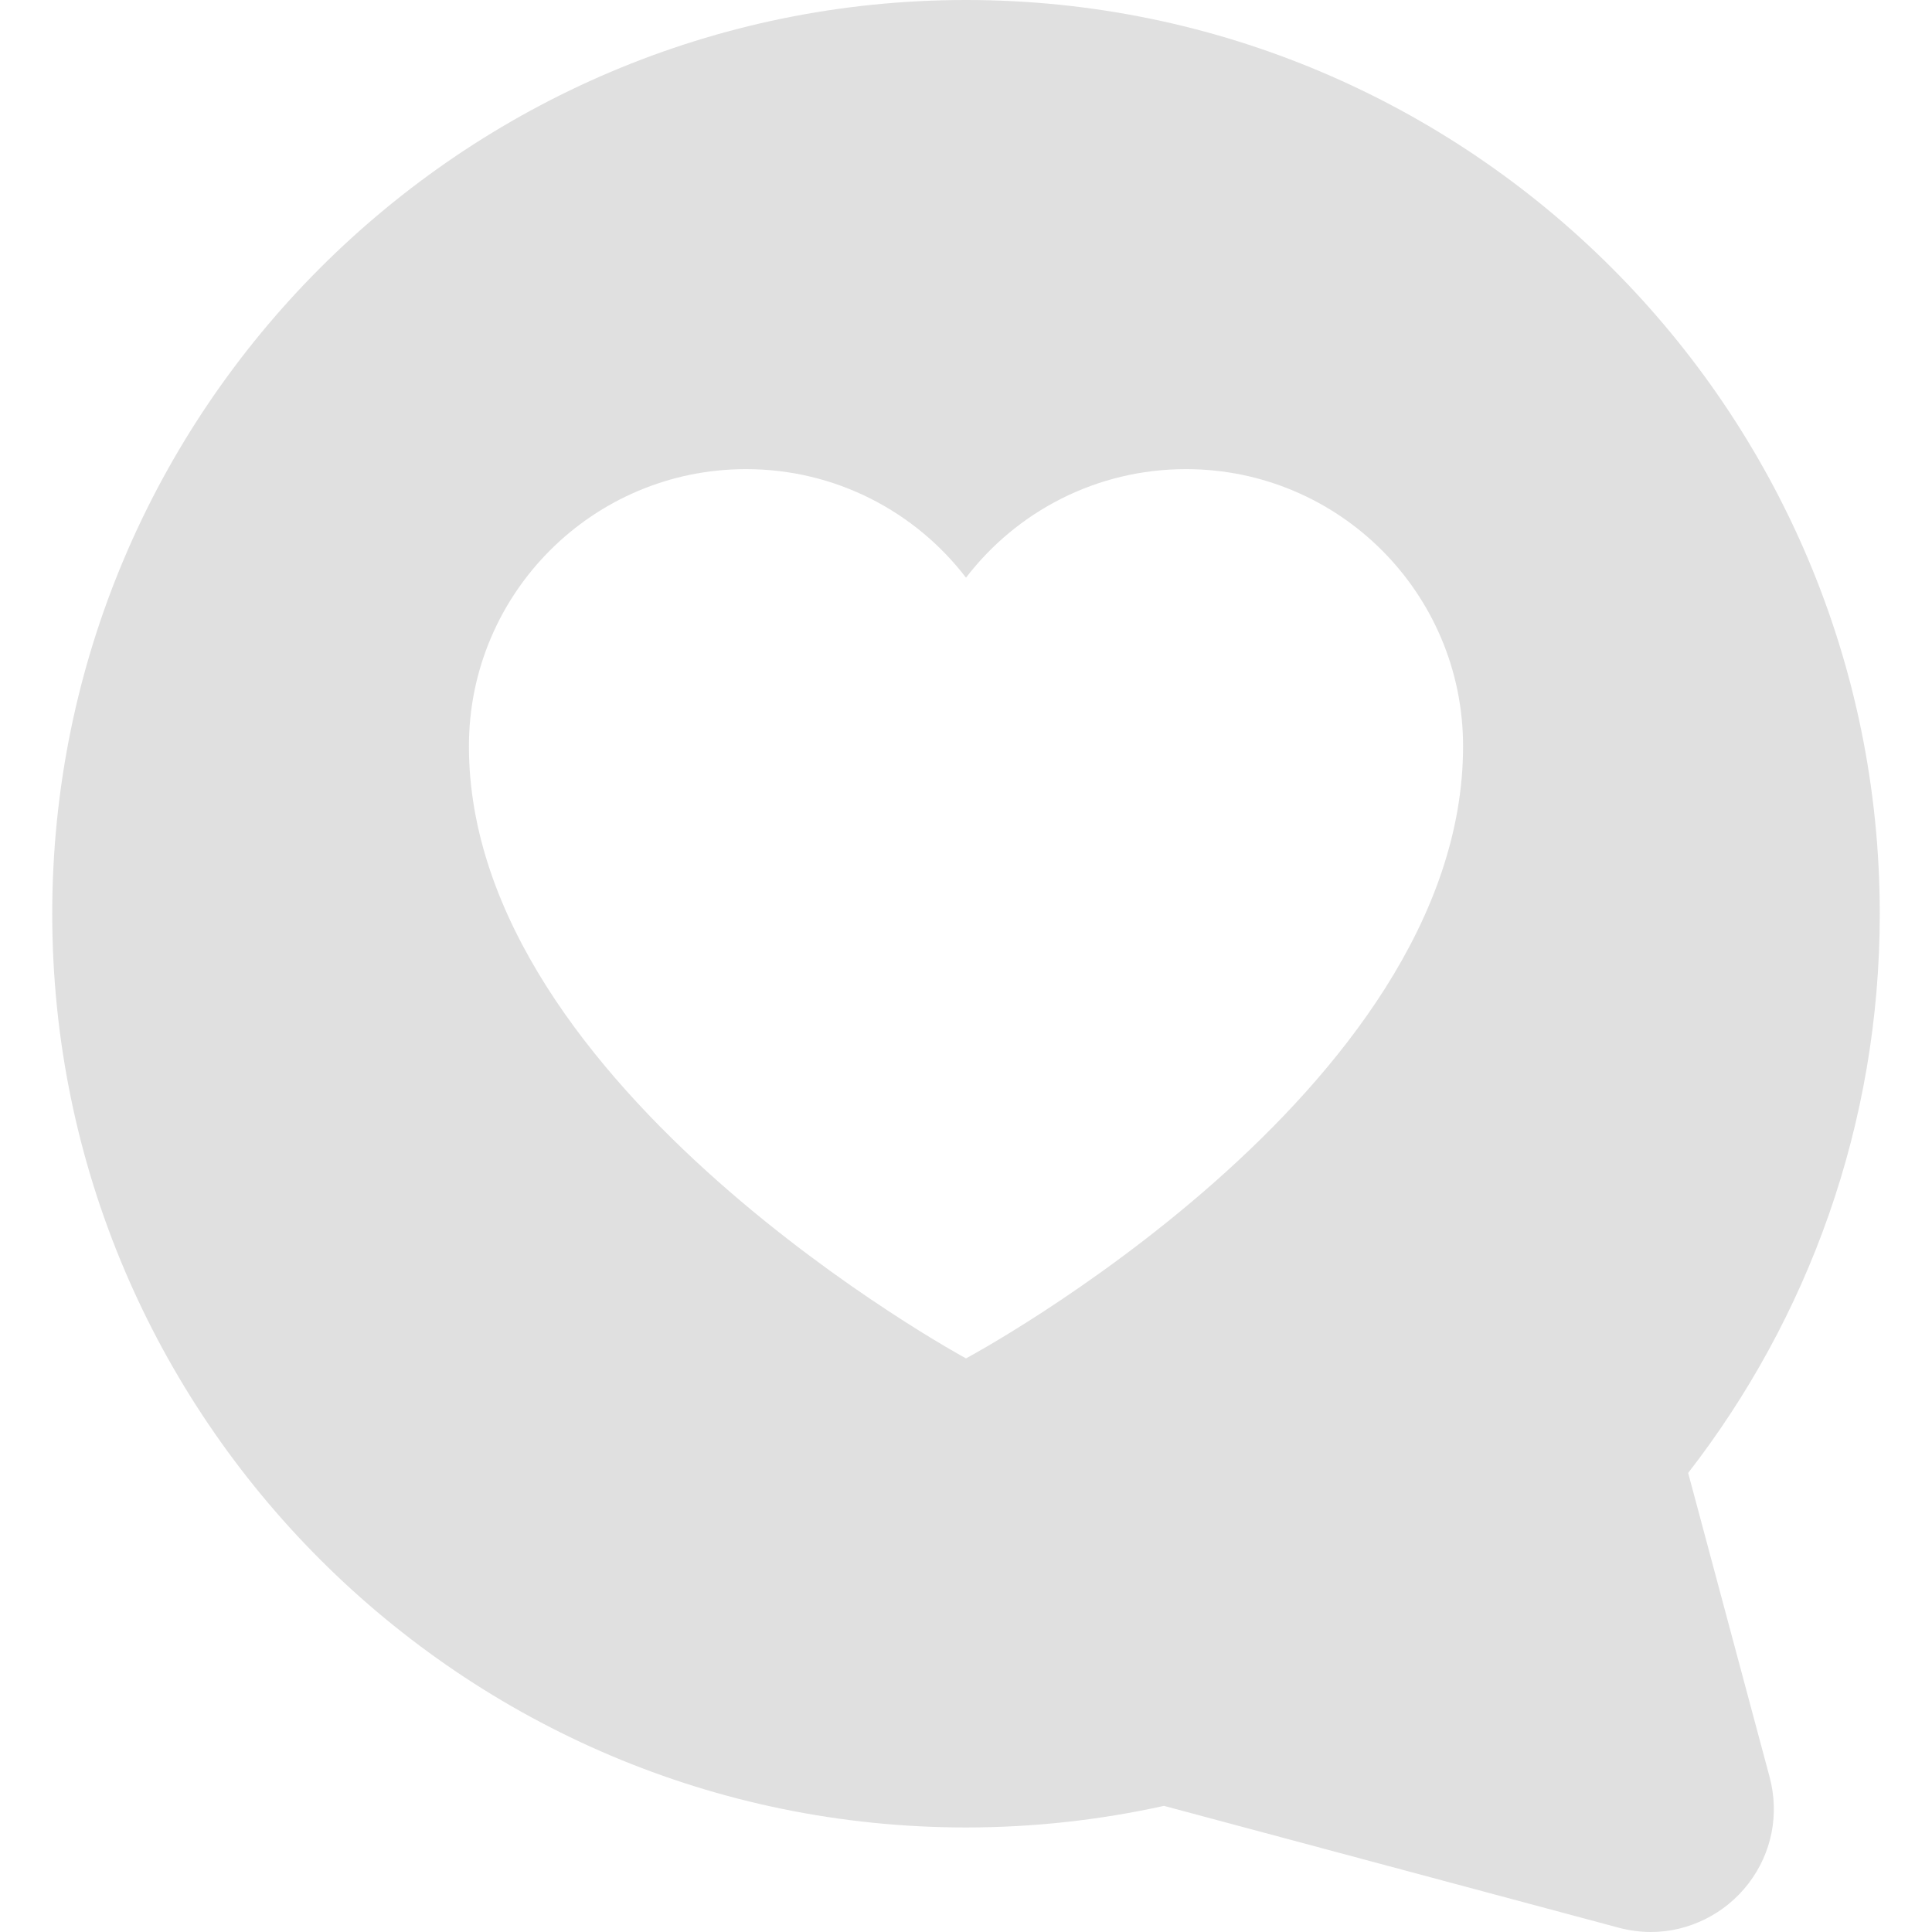 <svg width="28" height="28" viewBox="0 0 28 28" fill="none" xmlns="http://www.w3.org/2000/svg">
<path d="M24.466 21.347C26.205 19.106 27.243 16.293 27.243 13.243C27.243 5.941 21.302 0 14 0C6.698 0 0.757 5.941 0.757 13.243C0.757 20.545 6.698 26.485 14 26.485C14.985 26.485 15.944 26.376 16.869 26.172L23.46 27.938C23.614 27.979 23.772 28 23.928 28C24.475 28 25.003 27.738 25.34 27.298C25.679 26.856 25.791 26.292 25.646 25.752L24.466 21.347ZM14 19.687C14 19.687 6.796 15.785 6.796 10.815C6.796 8.597 8.594 6.799 10.812 6.799C12.111 6.799 13.266 7.415 14 8.372C14.734 7.415 15.889 6.799 17.188 6.799C19.406 6.799 21.204 8.597 21.204 10.815C21.204 15.83 14 19.687 14 19.687Z" fill="#E0E0E0"/>
</svg>
